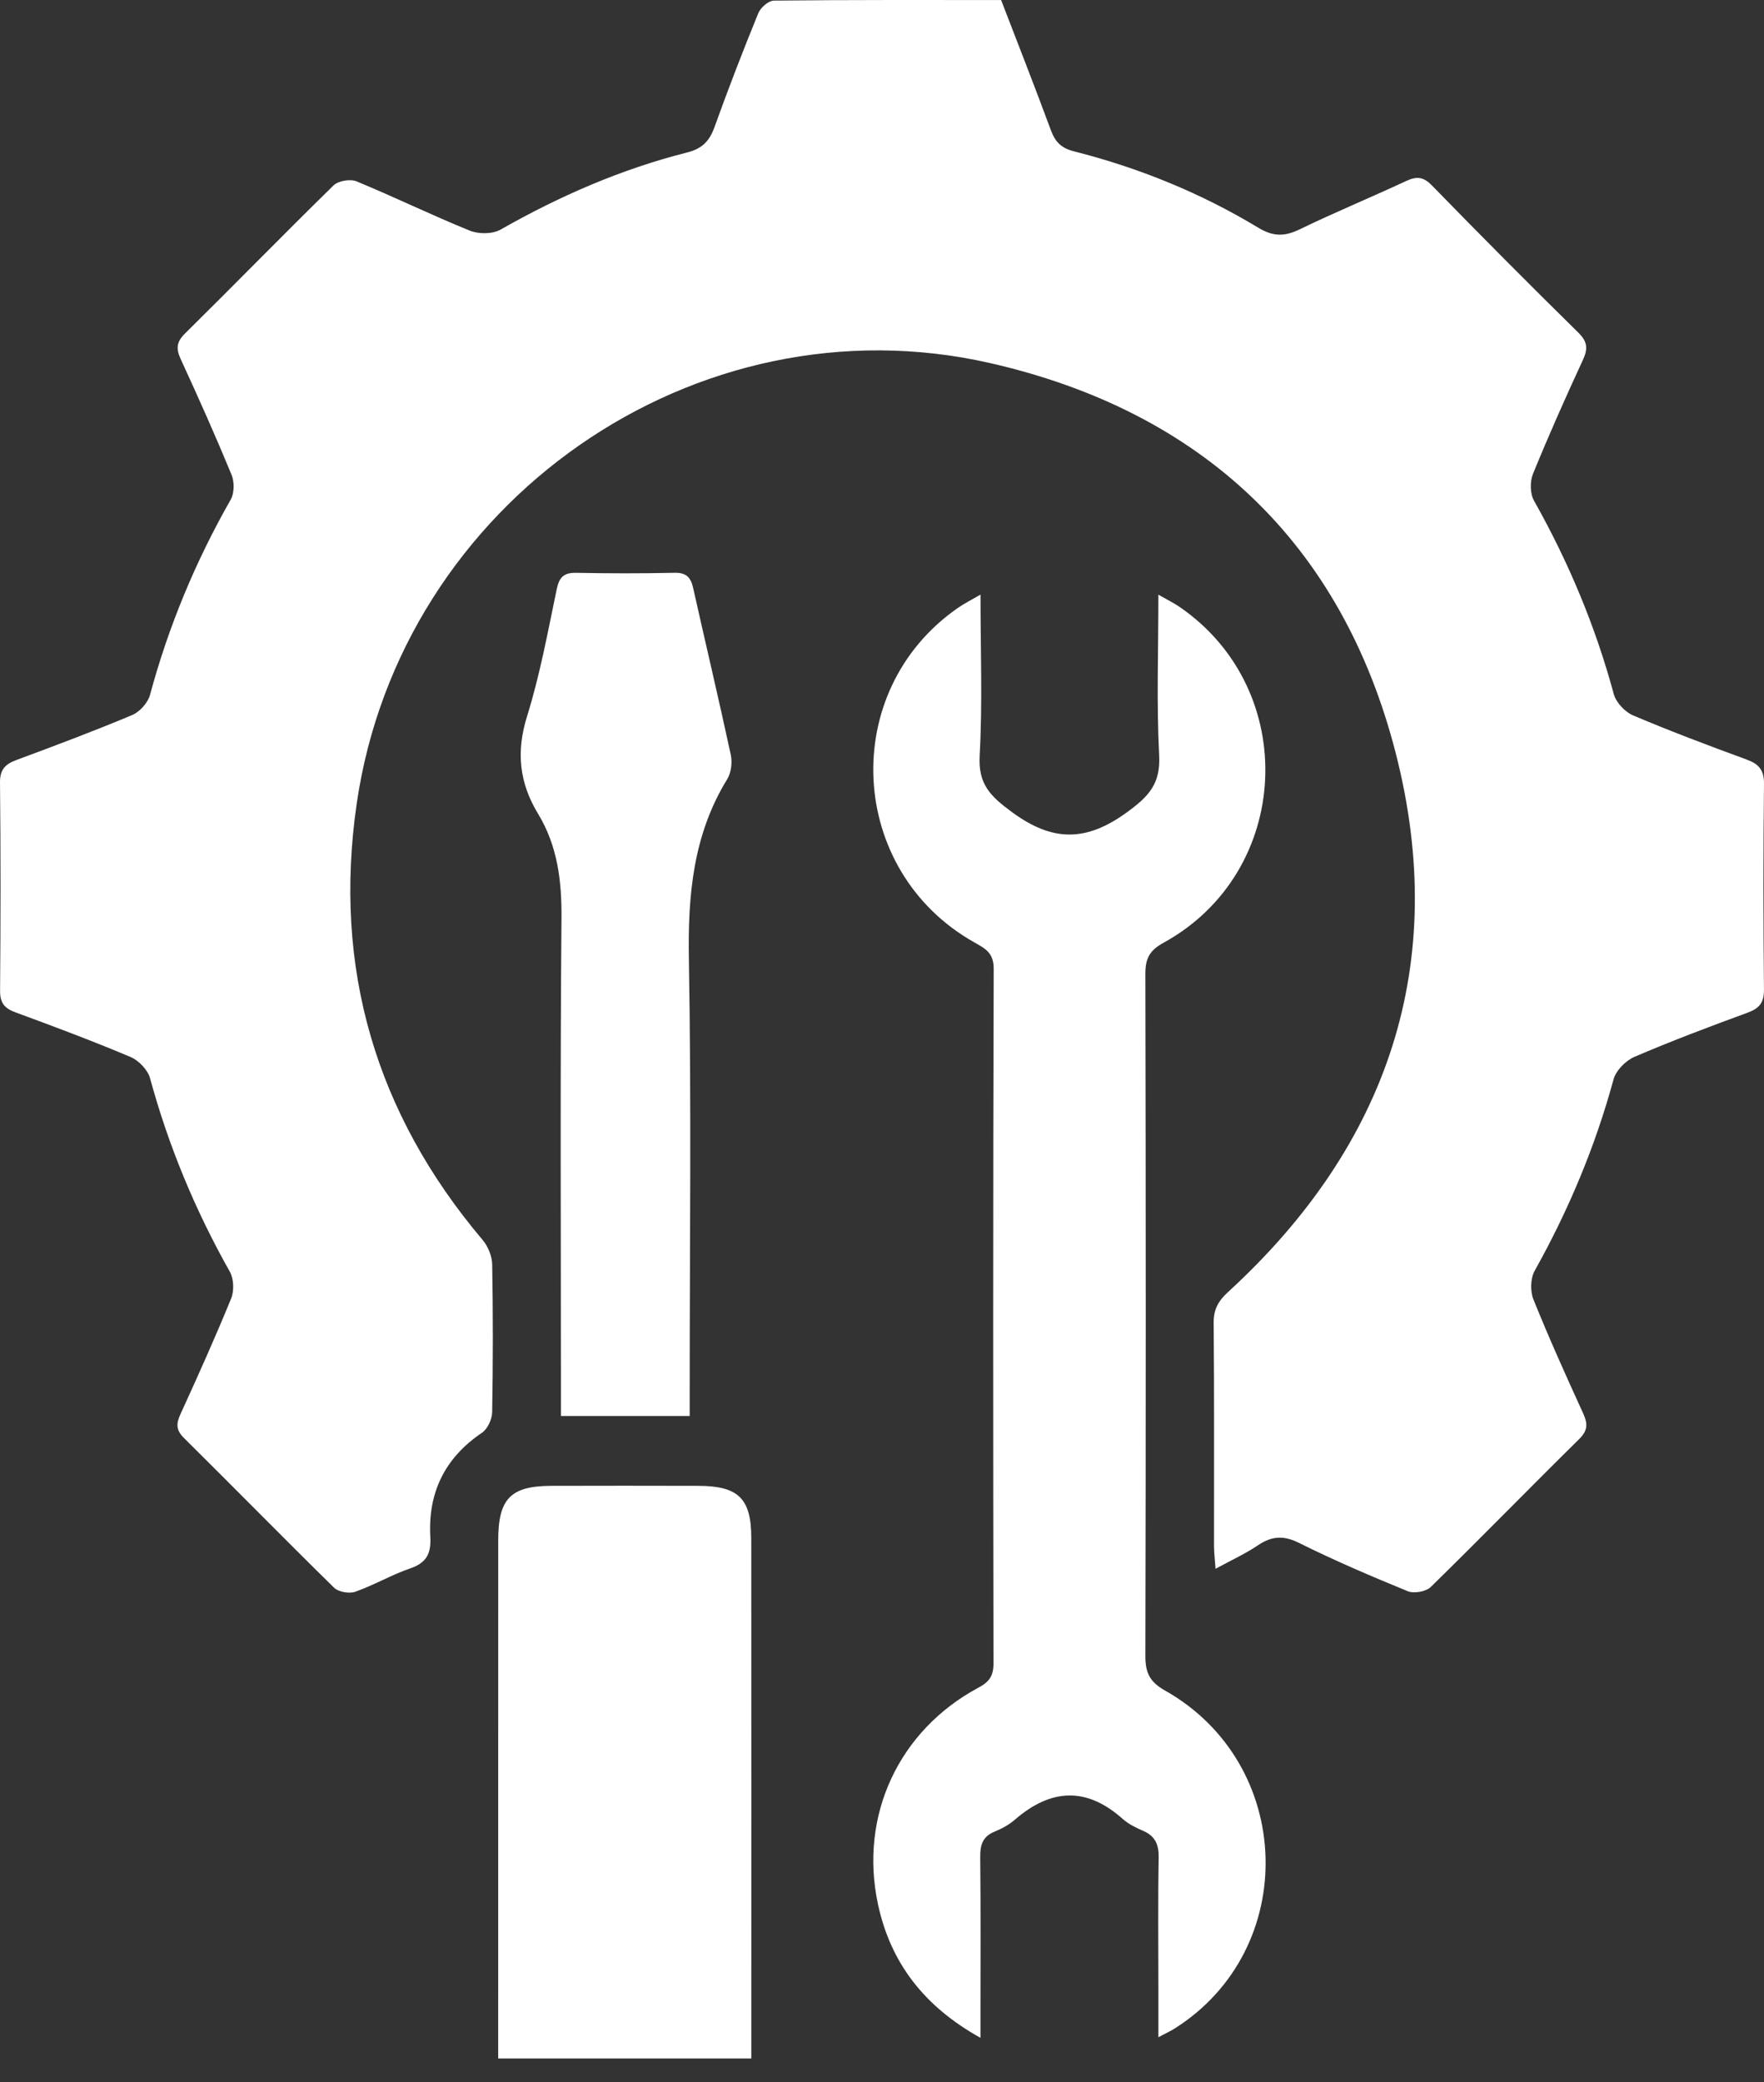 <svg width="50" height="59" viewBox="0 0 50 59" fill="none" xmlns="http://www.w3.org/2000/svg">
<rect x="0" y="0" width="50" height="59" fill="#333333" stroke="none"/>
<path d="M28.376 0.001C28.851 1.236 29.332 2.457 29.786 3.687C29.91 4.021 30.076 4.196 30.442 4.289C32.286 4.757 34.039 5.469 35.669 6.455C36.087 6.707 36.411 6.706 36.835 6.501C37.831 6.018 38.857 5.596 39.86 5.128C40.159 4.989 40.347 5.009 40.59 5.258C41.958 6.662 43.34 8.052 44.737 9.426C45.004 9.689 45.012 9.888 44.863 10.209C44.37 11.272 43.894 12.344 43.452 13.429C43.364 13.646 43.368 13.988 43.48 14.187C44.457 15.922 45.22 17.74 45.741 19.666C45.805 19.905 46.058 20.175 46.289 20.273C47.345 20.721 48.42 21.125 49.497 21.52C49.842 21.646 50.004 21.808 50 22.211C49.978 24.155 49.98 26.101 49.999 28.046C50.002 28.417 49.865 28.577 49.533 28.698C48.456 29.093 47.381 29.497 46.327 29.95C46.079 30.056 45.804 30.336 45.735 30.589C45.216 32.494 44.461 34.293 43.499 36.013C43.38 36.227 43.371 36.591 43.464 36.823C43.902 37.91 44.383 38.979 44.871 40.045C45.005 40.338 45.014 40.531 44.762 40.78C43.351 42.17 41.969 43.589 40.554 44.973C40.418 45.105 40.078 45.164 39.9 45.091C38.856 44.665 37.818 44.219 36.809 43.718C36.366 43.499 36.033 43.535 35.646 43.797C35.3 44.031 34.915 44.205 34.454 44.457C34.435 44.184 34.412 43.998 34.411 43.812C34.409 41.705 34.42 39.597 34.401 37.49C34.397 37.106 34.53 36.87 34.807 36.615C39.346 32.46 41.09 27.315 39.563 21.349C38.036 15.386 34.06 11.659 28.073 10.291C19.723 8.383 11.351 14.234 10.111 22.772C9.435 27.429 10.647 31.549 13.679 35.137C13.832 35.318 13.946 35.596 13.951 35.831C13.976 37.229 13.975 38.627 13.95 40.025C13.946 40.223 13.818 40.496 13.66 40.603C12.608 41.312 12.128 42.301 12.197 43.55C12.223 44.025 12.091 44.287 11.627 44.446C11.096 44.627 10.603 44.92 10.073 45.106C9.9 45.167 9.594 45.115 9.468 44.991C8.04 43.591 6.64 42.161 5.218 40.754C4.986 40.525 4.99 40.345 5.117 40.07C5.613 38.986 6.102 37.898 6.553 36.794C6.64 36.578 6.627 36.237 6.514 36.037C5.536 34.302 4.778 32.482 4.254 30.558C4.189 30.319 3.933 30.051 3.7 29.953C2.625 29.499 1.531 29.09 0.435 28.687C0.126 28.573 -0.001 28.419 0.002 28.073C0.018 26.108 0.021 24.142 7.82388e-05 22.177C-0.004 21.793 0.16 21.65 0.479 21.532C1.573 21.126 2.668 20.716 3.744 20.264C3.959 20.174 4.191 19.917 4.252 19.692C4.777 17.746 5.542 15.908 6.539 14.159C6.644 13.976 6.646 13.655 6.563 13.453C6.108 12.351 5.622 11.261 5.123 10.179C4.985 9.879 5 9.691 5.247 9.448C6.656 8.057 8.039 6.639 9.454 5.254C9.589 5.123 9.928 5.066 10.105 5.139C11.184 5.584 12.235 6.098 13.317 6.536C13.568 6.638 13.96 6.636 14.189 6.506C15.863 5.555 17.611 4.792 19.476 4.321C19.904 4.213 20.11 3.998 20.253 3.6C20.642 2.516 21.058 1.441 21.493 0.375C21.558 0.216 21.782 0.019 21.934 0.017C24.069 -0.006 26.204 0.001 28.376 0.001Z" fill="white"/>
<path d="M27.791 57.748C26.203 56.866 25.244 55.632 24.886 53.963C24.347 51.452 25.477 49.034 27.732 47.826C28.038 47.663 28.161 47.495 28.16 47.14C28.149 40.578 28.146 34.015 28.166 27.452C28.167 27.001 27.925 26.879 27.621 26.708C24.01 24.679 23.759 19.582 27.151 17.227C27.326 17.105 27.519 17.009 27.792 16.85C27.792 18.435 27.851 19.929 27.768 21.414C27.723 22.226 28.074 22.565 28.682 23.012C29.838 23.864 30.793 23.859 31.952 23.012C32.571 22.56 32.897 22.206 32.856 21.404C32.78 19.931 32.834 18.45 32.834 16.852C33.085 16.996 33.272 17.087 33.441 17.203C36.862 19.558 36.622 24.714 32.983 26.714C32.583 26.933 32.464 27.161 32.465 27.599C32.479 34.04 32.48 40.482 32.465 46.923C32.464 47.396 32.583 47.659 33.021 47.906C36.704 49.983 36.846 55.239 33.299 57.482C33.184 57.555 33.058 57.612 32.834 57.731C32.834 57.215 32.834 56.781 32.834 56.348C32.834 55.112 32.82 53.876 32.842 52.641C32.849 52.267 32.741 52.029 32.398 51.881C32.196 51.794 31.988 51.692 31.825 51.547C30.791 50.624 29.78 50.686 28.761 51.571C28.596 51.714 28.392 51.823 28.189 51.906C27.852 52.044 27.781 52.282 27.784 52.624C27.8 54.103 27.791 55.582 27.791 57.06C27.791 57.255 27.791 57.45 27.791 57.748Z" fill="white"/>
<path d="M21.296 58.333C18.872 58.333 16.54 58.333 14.121 58.333C14.121 58.109 14.121 57.895 14.121 57.682C14.121 53.004 14.121 48.326 14.122 43.648C14.122 42.472 14.474 42.109 15.624 42.106C17.014 42.102 18.404 42.102 19.794 42.106C20.928 42.108 21.294 42.465 21.295 43.581C21.298 48.3 21.296 53.019 21.296 57.737C21.296 57.917 21.296 58.096 21.296 58.333Z" fill="white"/>
<path d="M19.549 40.127C18.298 40.127 17.137 40.127 15.899 40.127C15.899 39.861 15.899 39.625 15.899 39.389C15.899 34.932 15.876 30.475 15.915 26.019C15.924 24.957 15.802 23.968 15.25 23.059C14.719 22.183 14.625 21.304 14.939 20.299C15.305 19.125 15.528 17.905 15.78 16.698C15.852 16.349 15.988 16.226 16.336 16.233C17.263 16.251 18.19 16.252 19.117 16.232C19.444 16.224 19.578 16.354 19.646 16.657C19.999 18.235 20.373 19.809 20.714 21.39C20.76 21.605 20.726 21.895 20.614 22.078C19.642 23.659 19.494 25.378 19.526 27.196C19.598 31.266 19.549 35.339 19.549 39.41C19.549 39.63 19.549 39.849 19.549 40.127Z" fill="white"/>
</svg>
